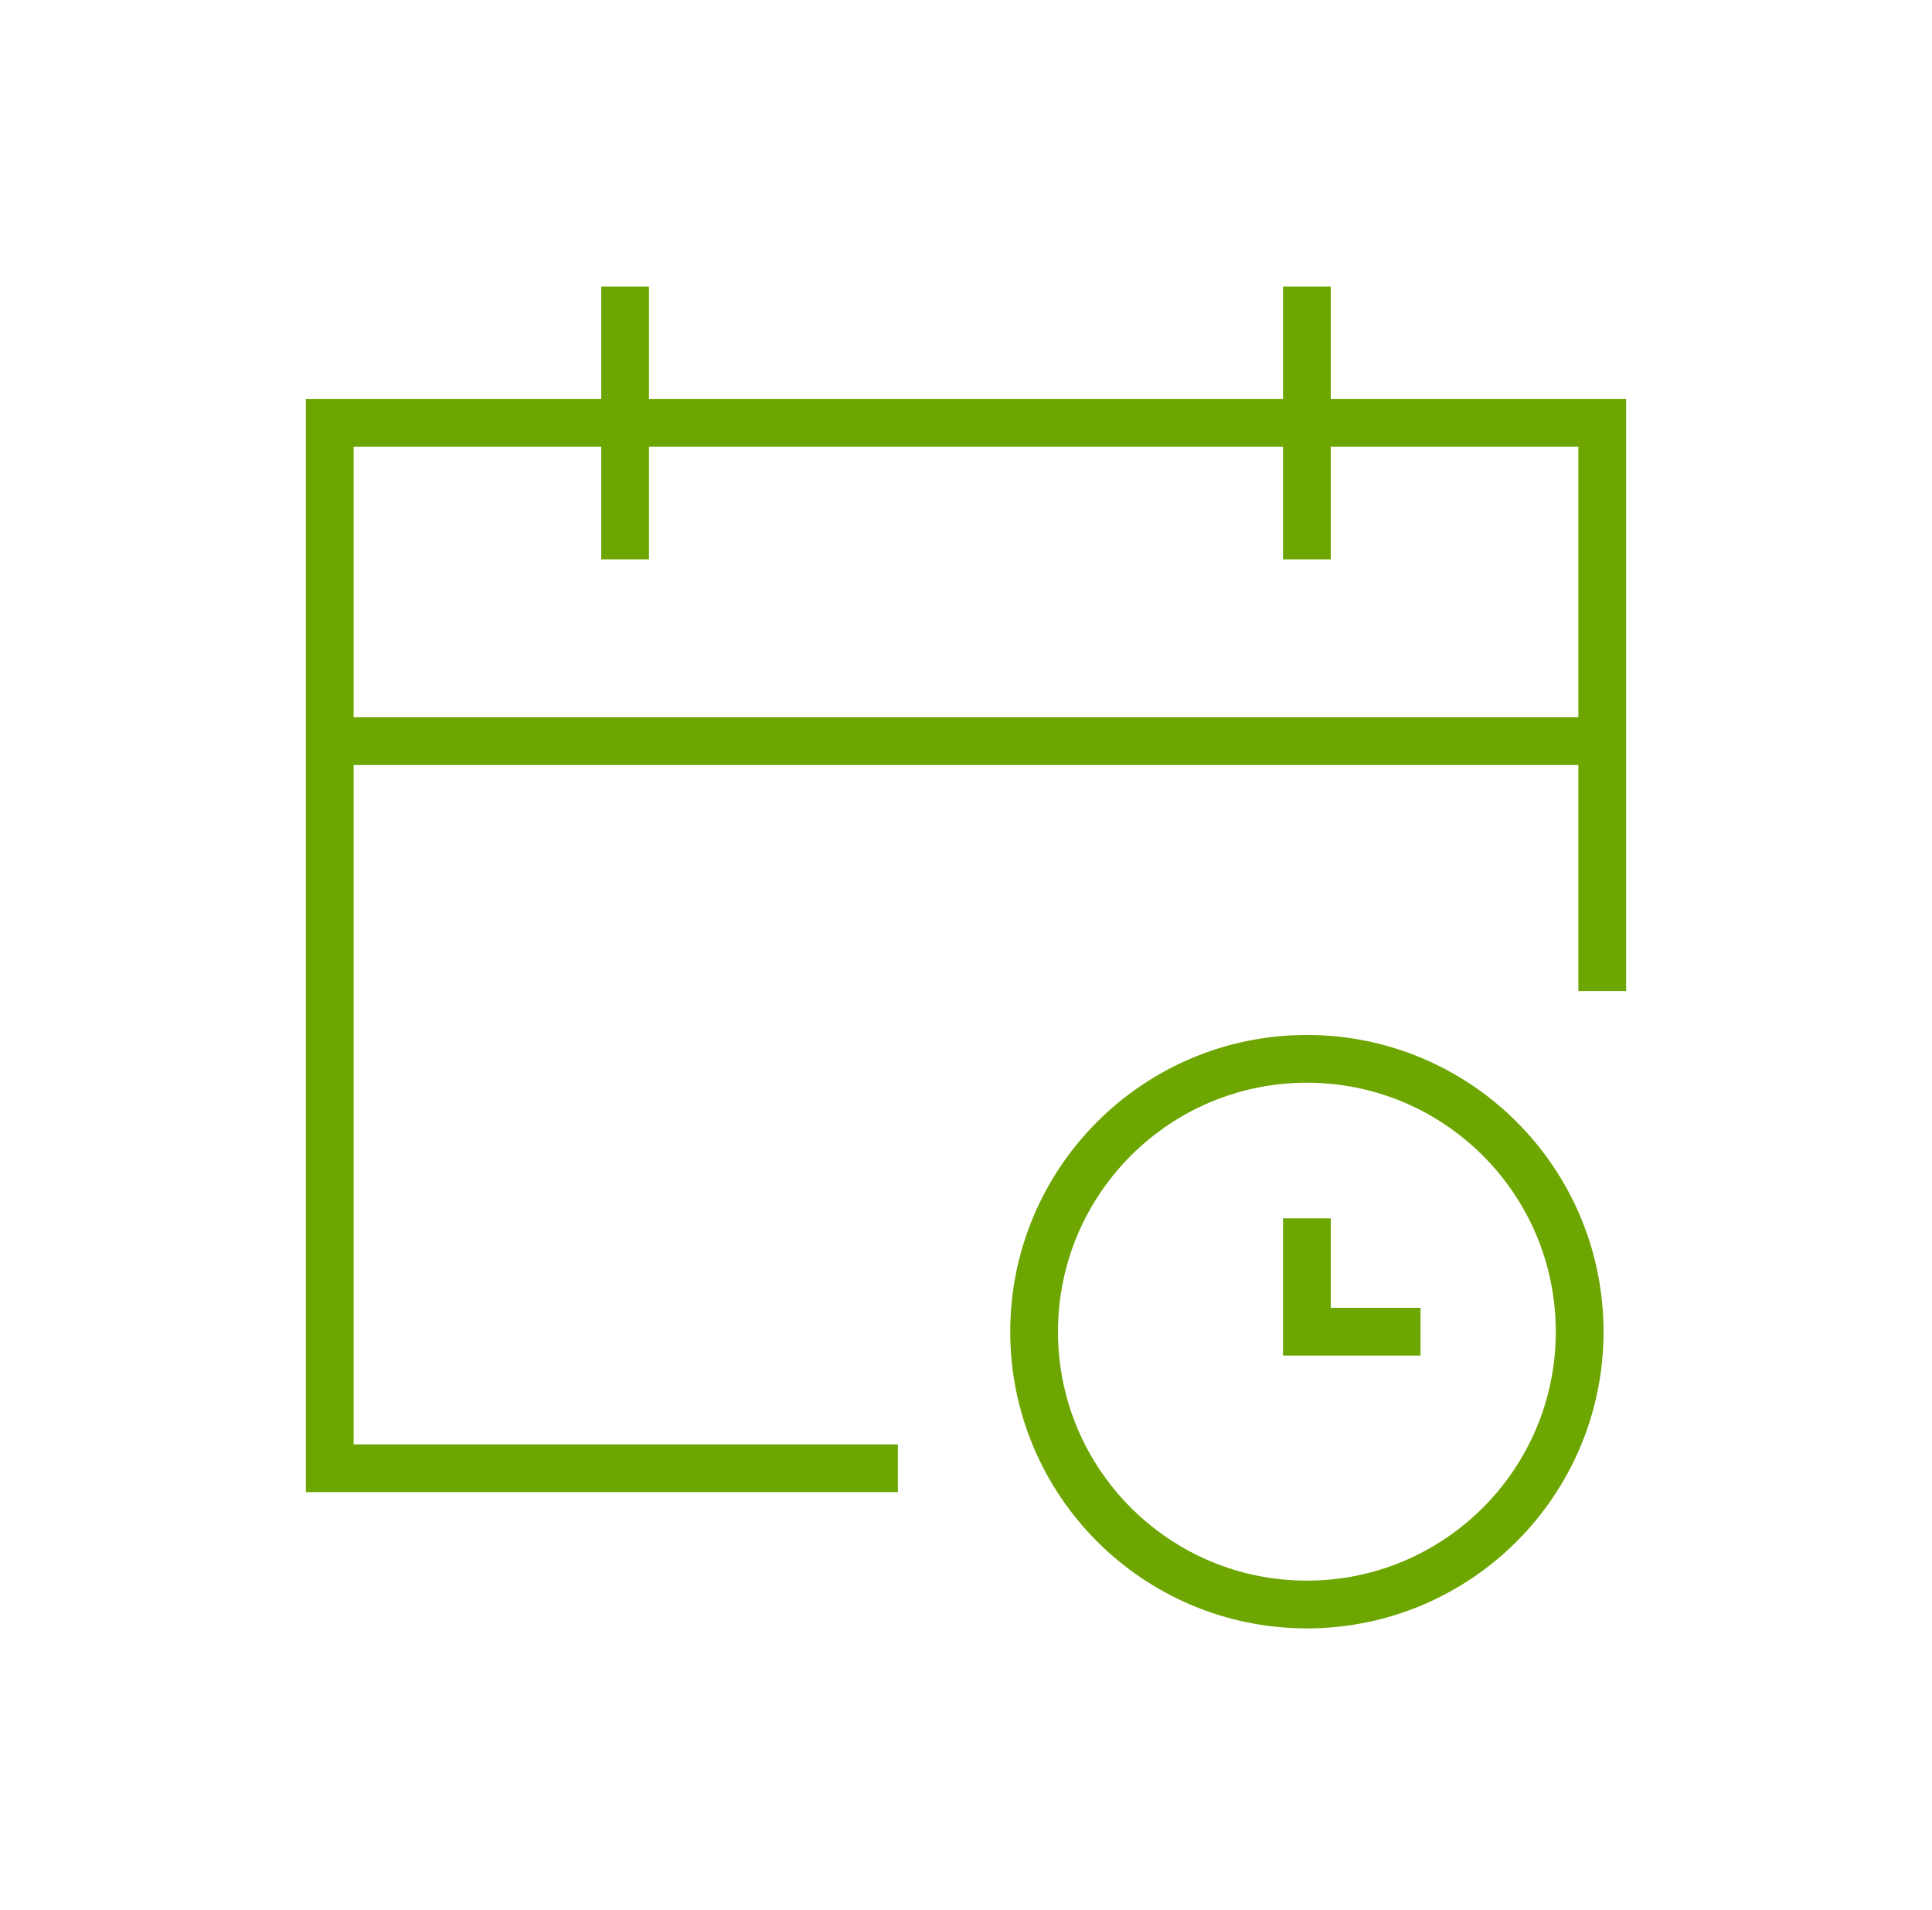 <?xml version="1.0" encoding="utf-8"?>
<svg xmlns="http://www.w3.org/2000/svg" id="Layer_1" data-name="Layer 1" viewBox="0 0 60.7 60">
  <defs>
    <style>.cls-1{fill:none;stroke:#6da600;stroke-miterlimit:10;stroke-width:1.5px;}</style>
  </defs>
  <title>Artboard 1 copy 2</title>
  <line class="cls-1" x1="50.34" y1="23.28" x2="10.36" y2="23.28"/>
  <polyline class="cls-1" points="28.21 46.12 10.36 46.12 10.36 13.28 50.34 13.28 50.34 31.13"/>
  <line class="cls-1" x1="19.64" y1="9" x2="19.64" y2="17.57"/>
  <line class="cls-1" x1="41.06" y1="9" x2="41.06" y2="17.57"/>
  <circle class="cls-1" cx="41.06" cy="41.83" r="8.57"/>
  <polyline class="cls-1" points="41.06 38.27 41.06 41.83 44.63 41.83"/>
</svg>